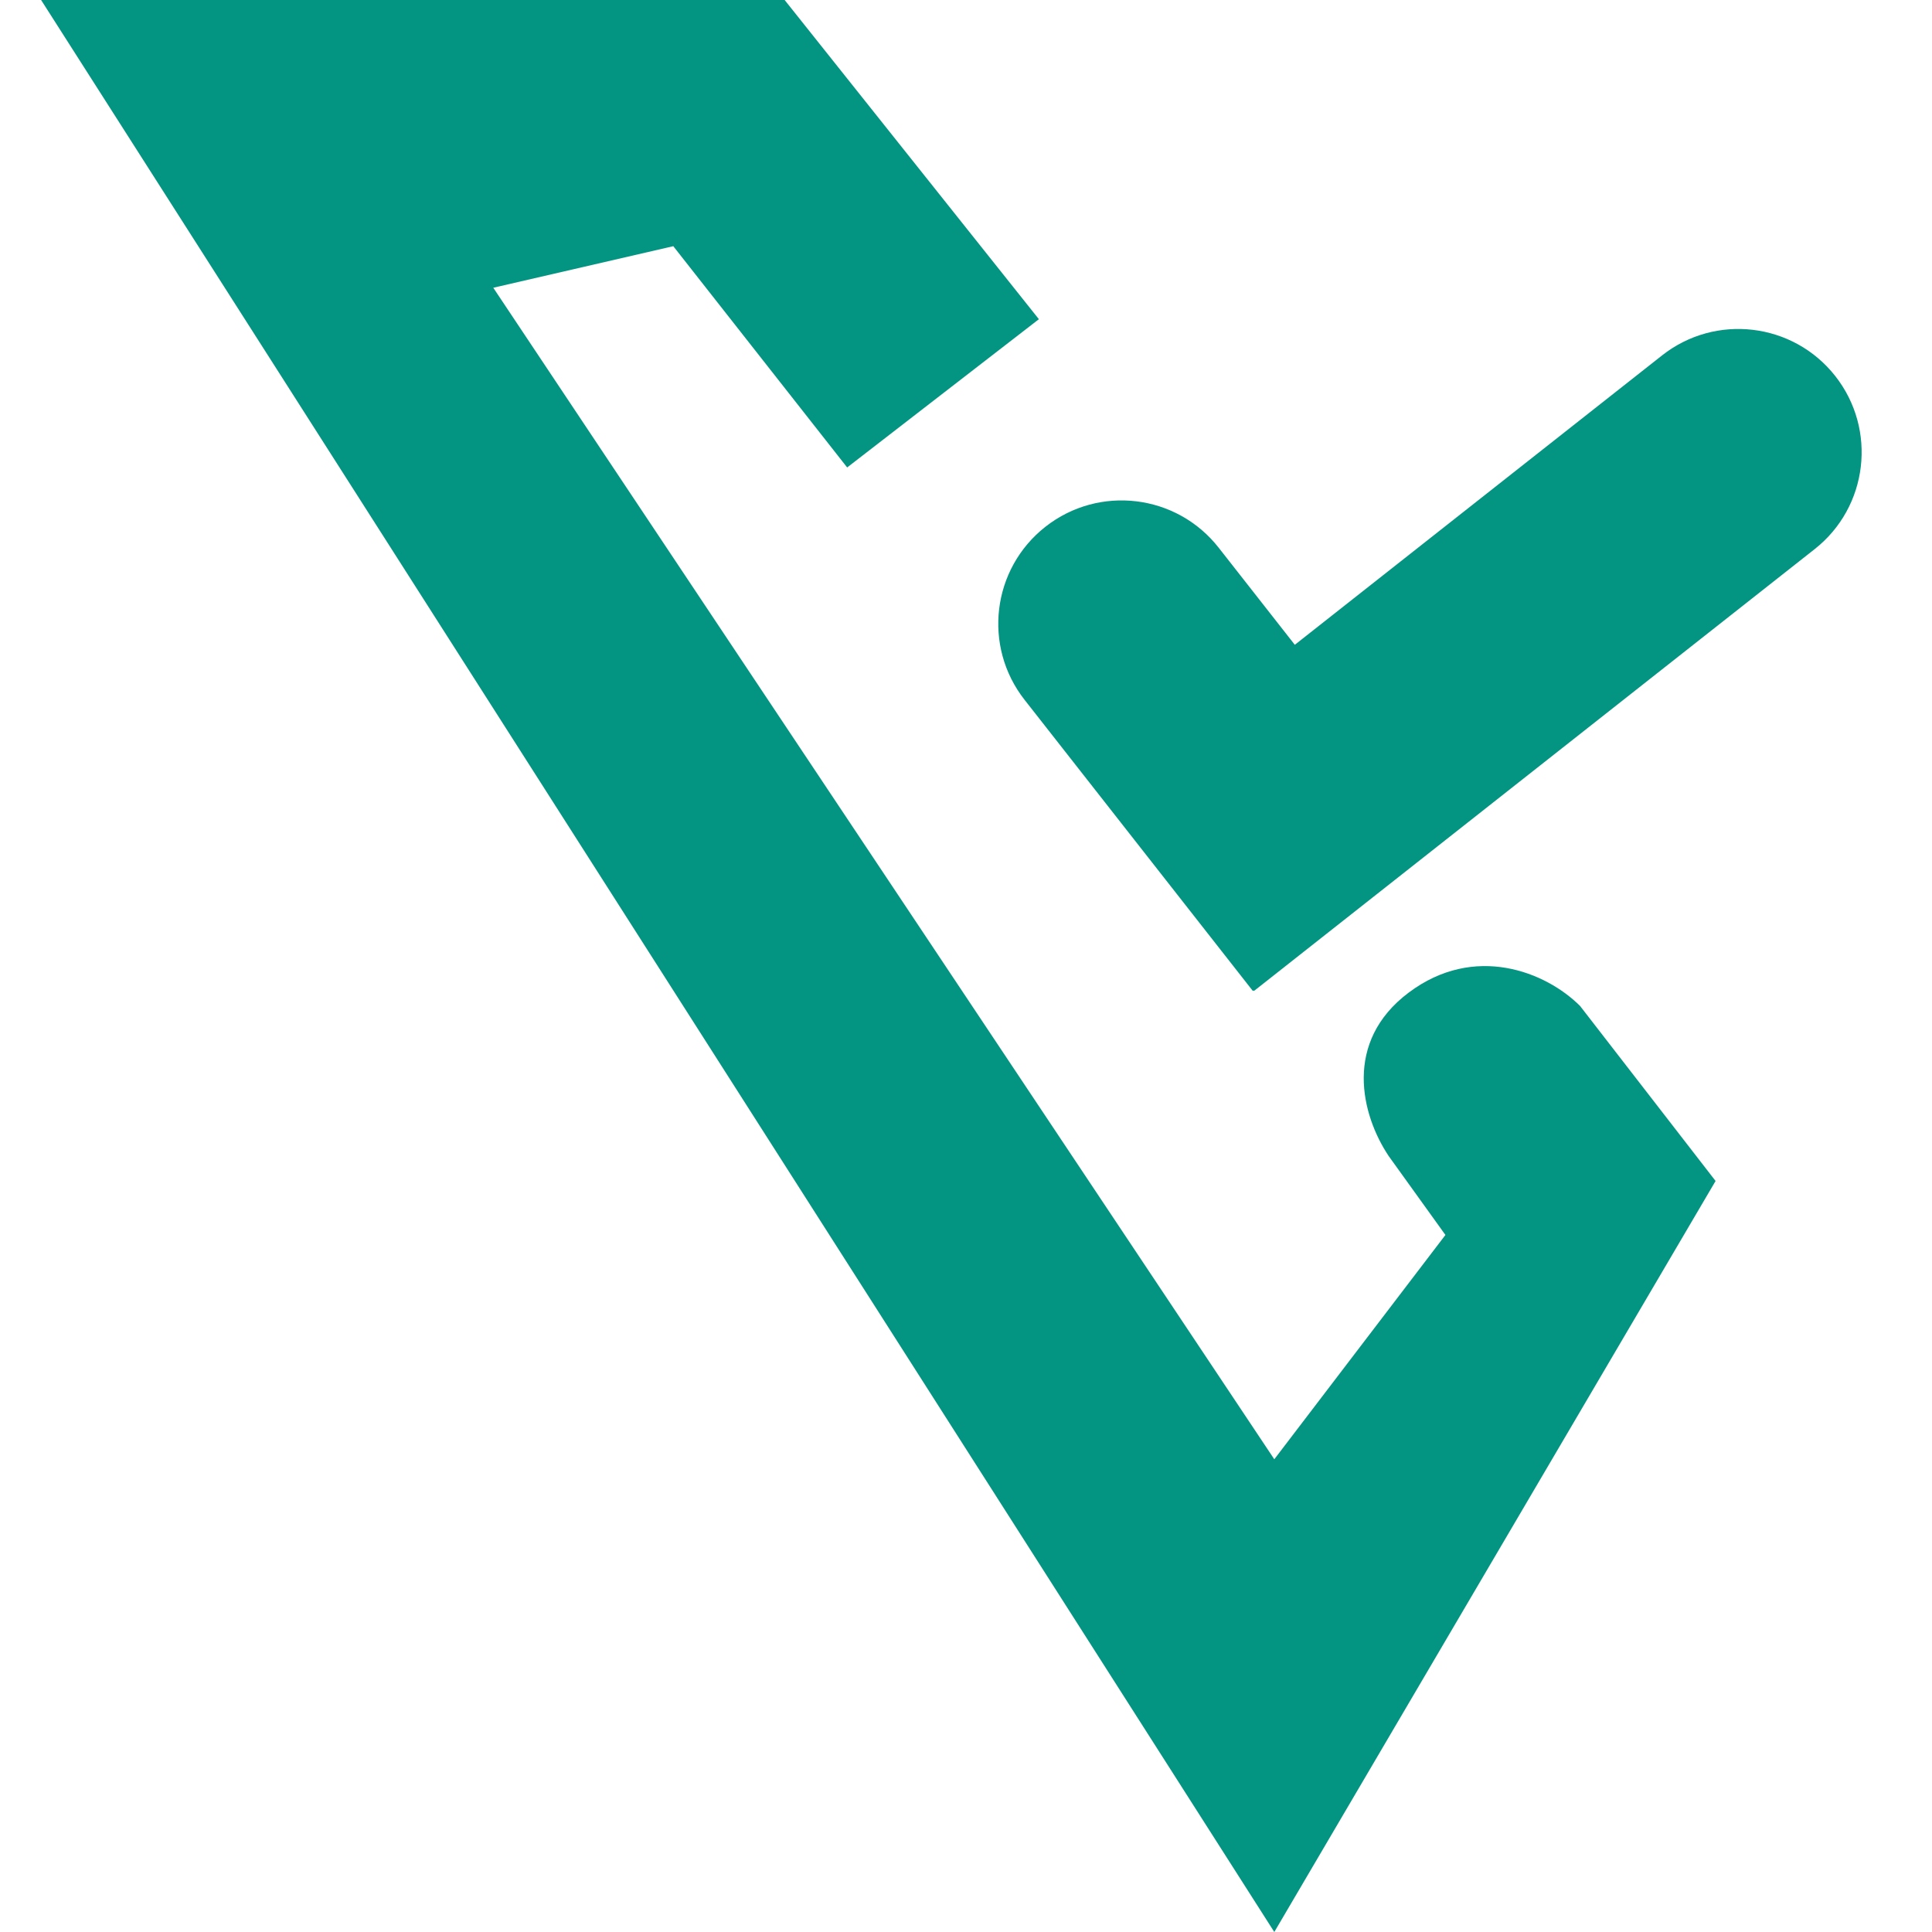 <svg
        xmlns="http://www.w3.org/2000/svg"
        width="27"
        height="27"
        viewBox="0 0 45 47"
        fill="none"
      >
        <path
          d="M24.273 7.765L19.609 11.372L15.379 5.989L11 7L30 35.5L34.163 30.043L32.781 28.121C32.114 27.121 31.671 25.346 33.271 24.146C34.871 22.946 36.606 23.64 37.439 24.473L40.735 28.73L30 47L0 0H18.088L24.273 7.765Z"
          fill="rgb(3, 148, 130)"
        ></path>
        <path
          d="M43.645 9.146C42.62 7.845 40.733 7.621 39.432 8.647L30.499 15.686L28.646 13.323C27.623 12.019 25.738 11.791 24.434 12.813C23.13 13.836 22.902 15.721 23.925 17.025L29.478 24.107L29.495 24.094L29.506 24.107L43.145 13.359C44.447 12.334 44.67 10.448 43.645 9.146Z"
          fill="rgb(3, 148, 130)"
        ></path>
      </svg>